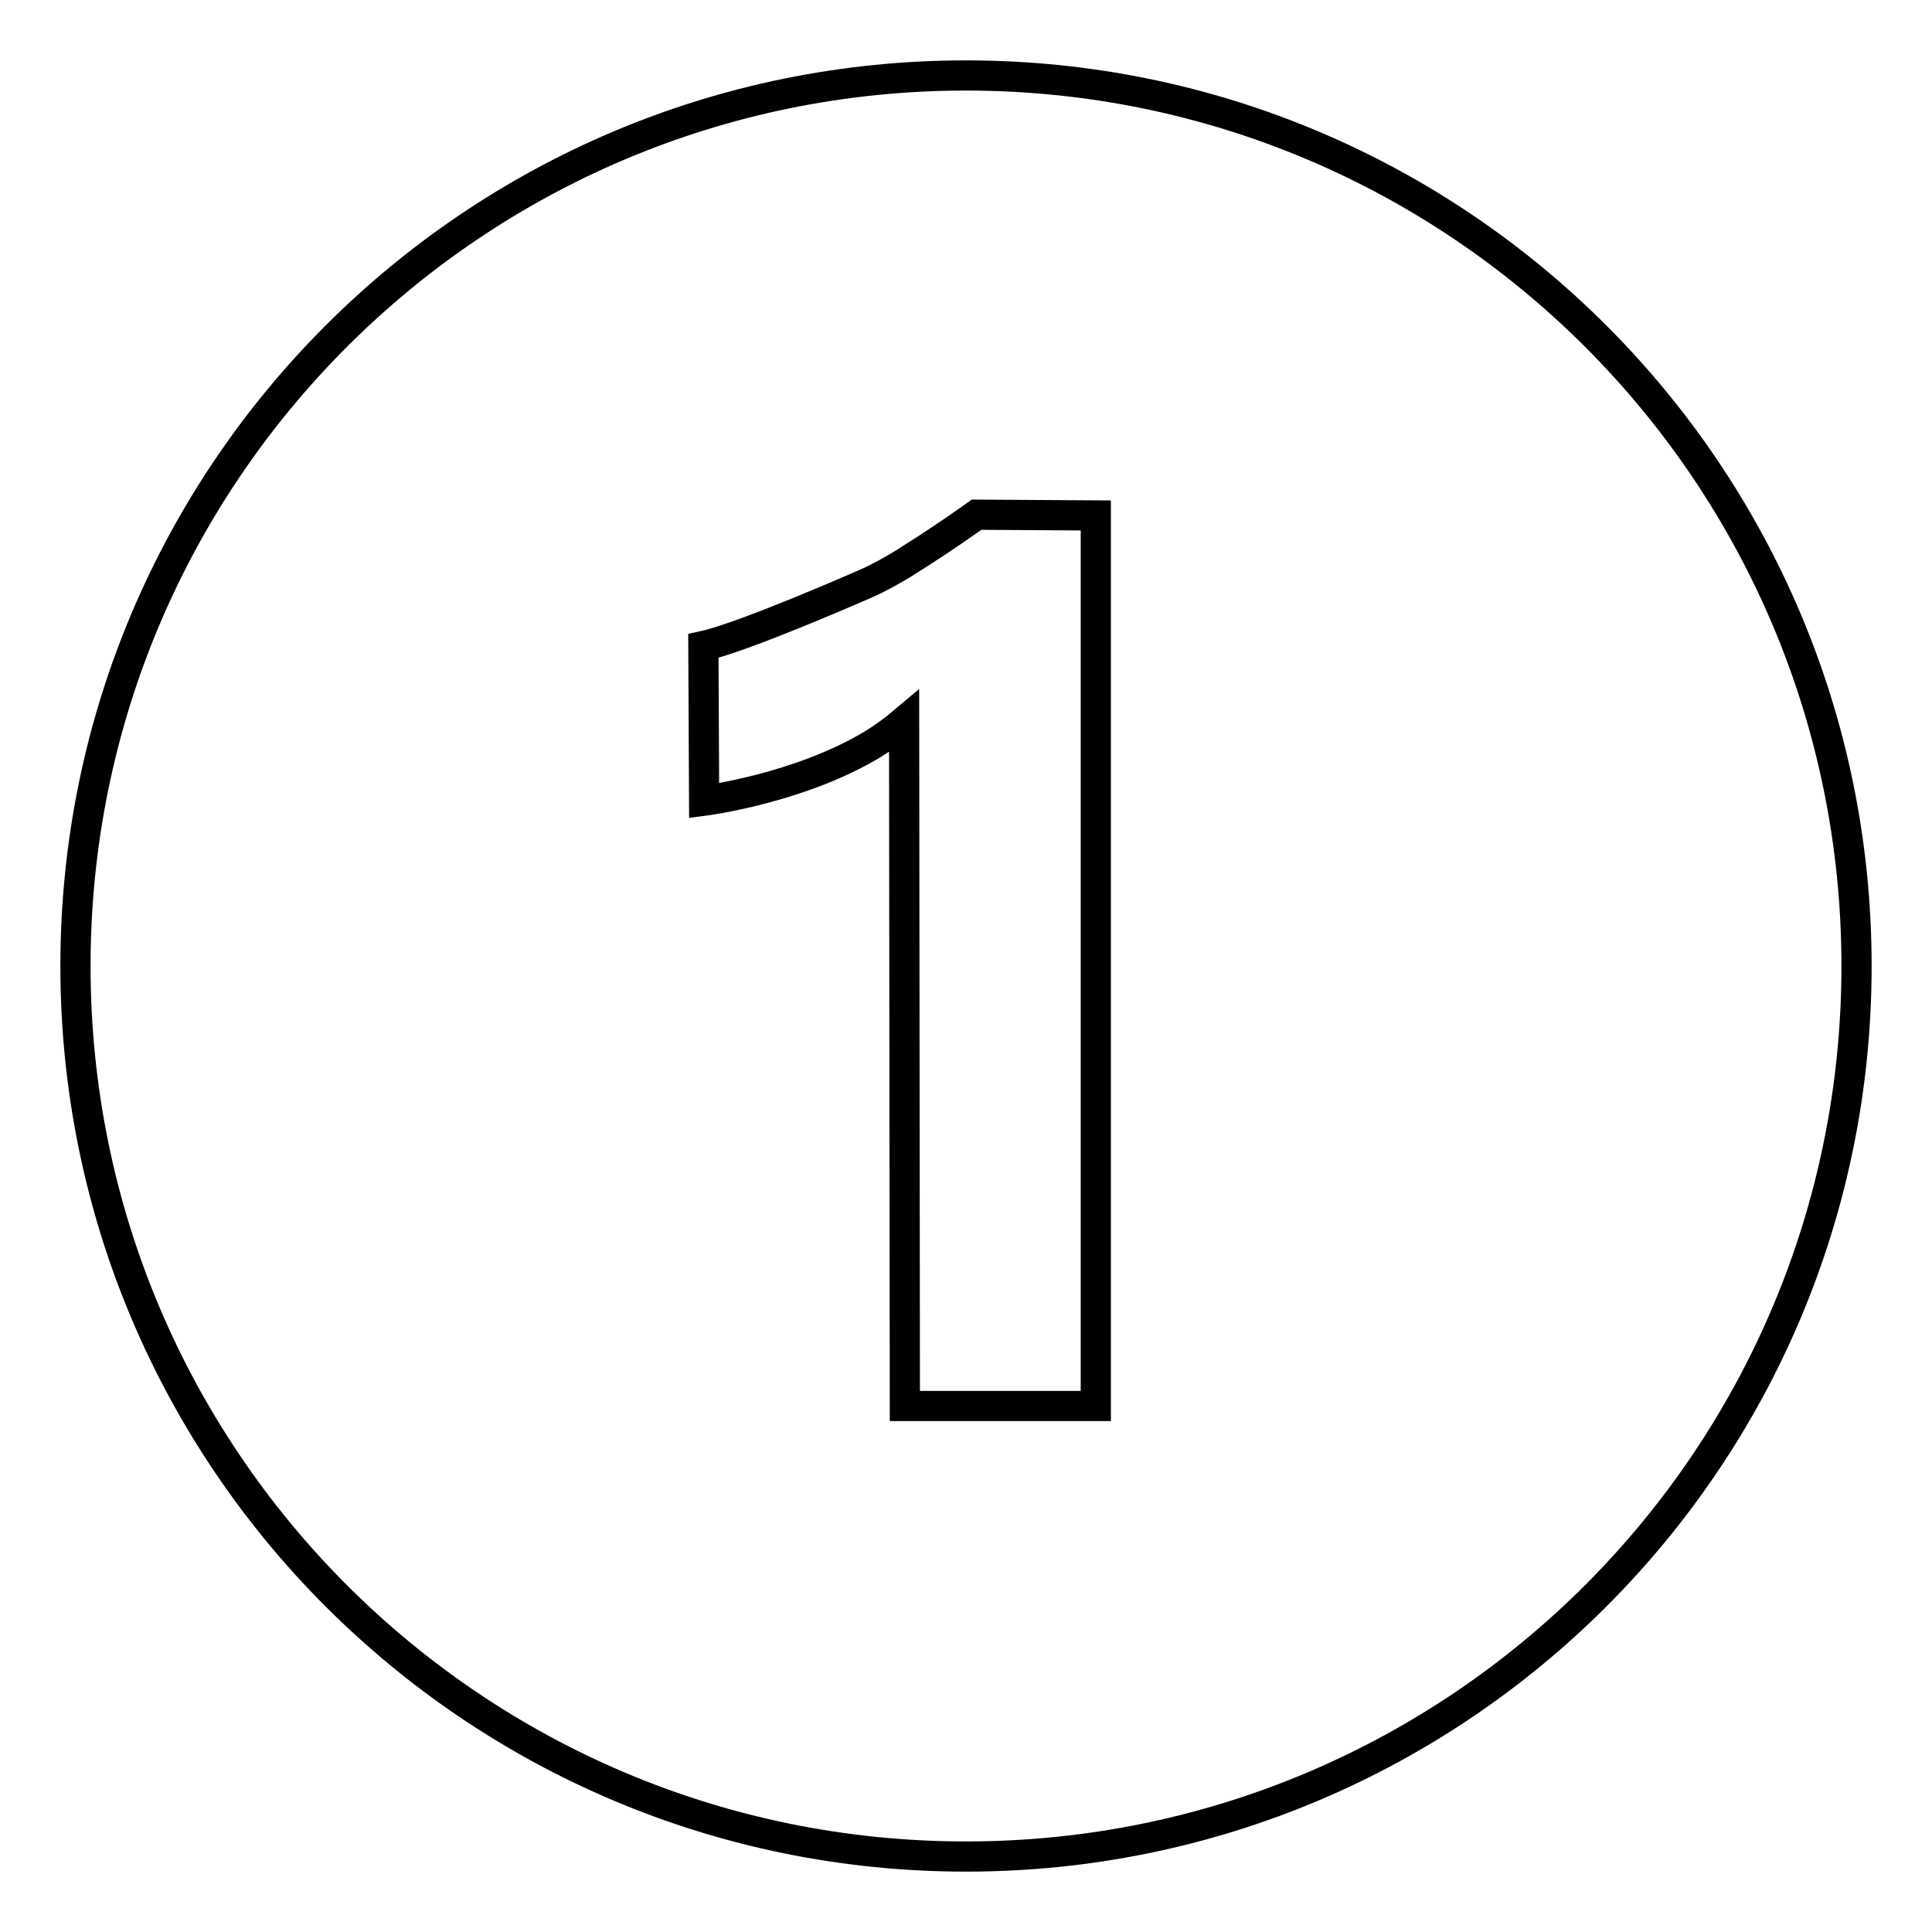 <?xml version="1.0" encoding="utf-8"?>
<!-- Svg Vector Icons : http://www.onlinewebfonts.com/icon -->
<!DOCTYPE svg PUBLIC "-//W3C//DTD SVG 1.1//EN" "http://www.w3.org/Graphics/SVG/1.1/DTD/svg11.dtd">
<svg version="1.1" xmlns="http://www.w3.org/2000/svg" xmlns:xlink="http://www.w3.org/1999/xlink" x="0px" y="0px" viewBox="0 0 256 256" enable-background="new 0 0 256 256" xml:space="preserve">
<g> <path stroke-width="4" fill-opacity="0" stroke="#000000"  d="M128,246c-65.2,0-118-52.8-118-118C10,62.8,62.8,10,128,10c65.2,0,118,52.8,118,118 C246,193.2,193.2,246,128,246z M145.3,74.3h-0.1v-6l-15.8-0.1c0,0-4.3,3.1-8.8,5.9l-0.6,0.4c-1.8,1.1-3.6,2.1-5.2,2.8 c0,0-16.1,7.1-21.6,8.3l0.1,20.5c0,0,12.5-1.6,22.2-7.4c1.5-0.9,3-2,4.3-3.1l0.1,90.7h25.3V74.3z"/></g>
</svg>